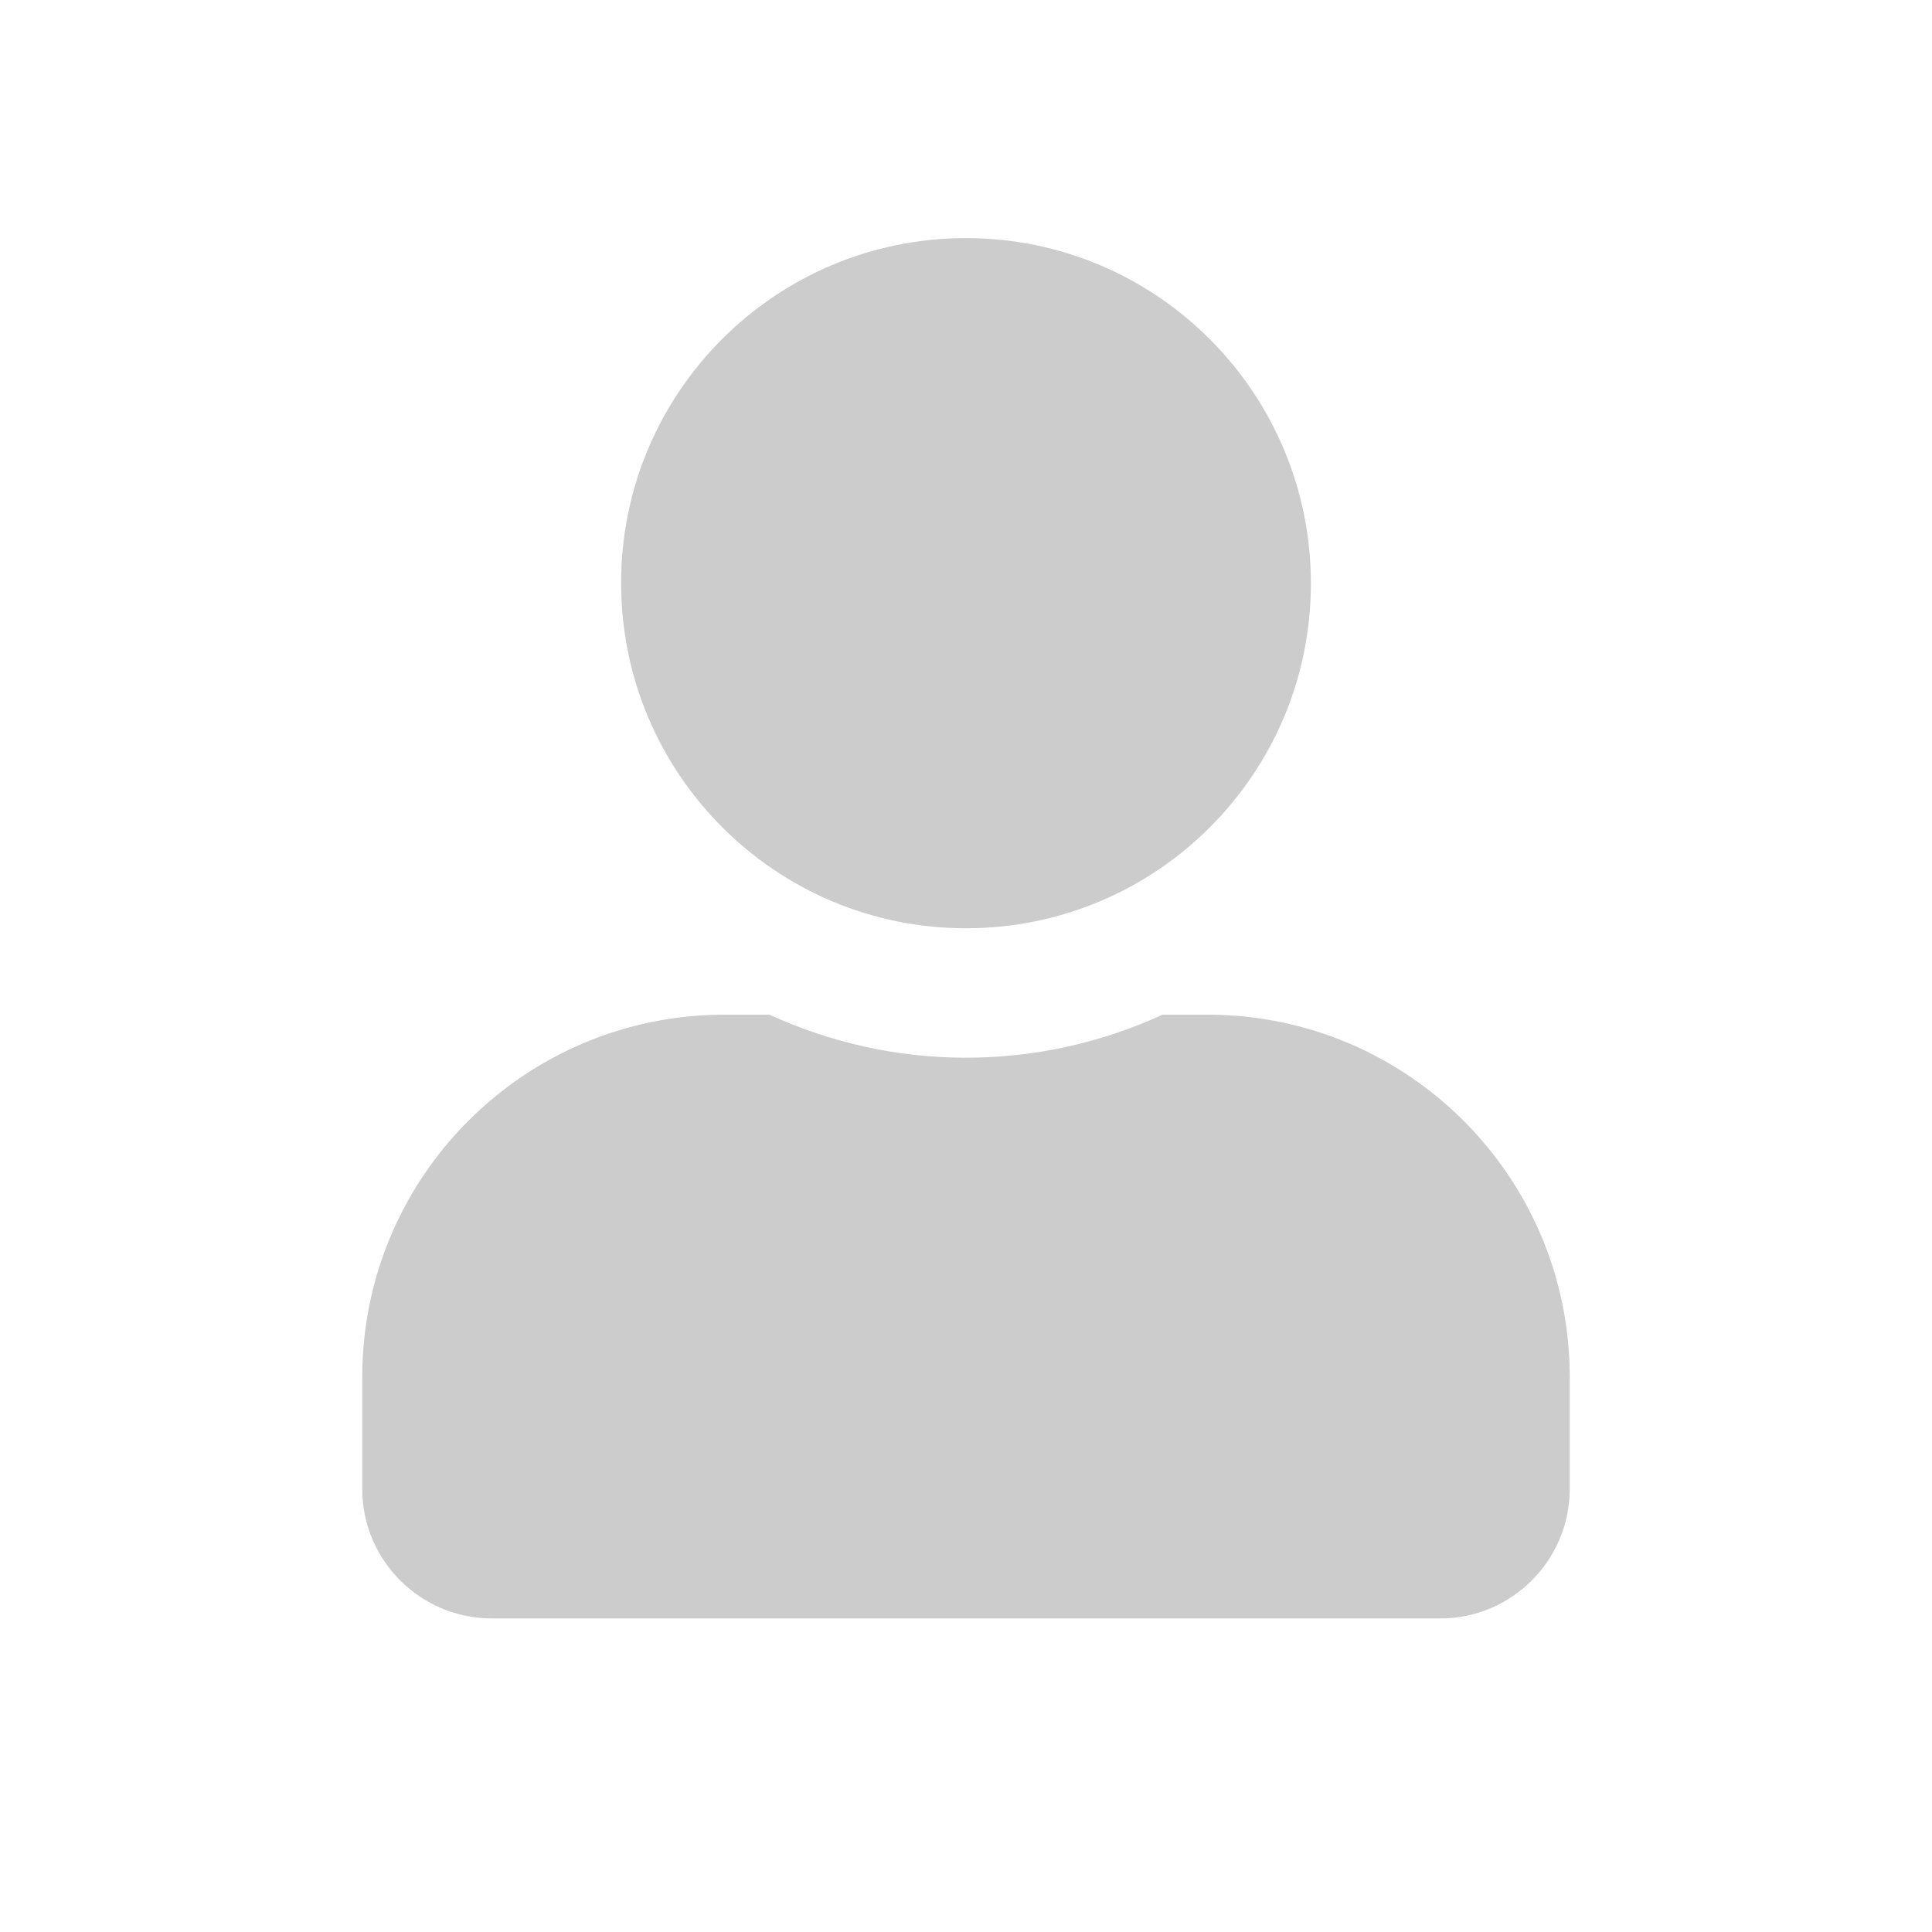 <svg xmlns="http://www.w3.org/2000/svg" viewBox="0 0 512 512" style="background-color:#f4f4f4">
  <path d="M256 246c50.5 0 91.4-40.9 91.4-91.4S306.5 63.1 256 63.1s-91.4 40.9-91.4 91.4S205.5 246 256 246zm64 22.9h-11.9c-15.9 7.3-33.5 11.4-52.1 11.4s-36.1-4.1-52.1-11.4H192c-53 0-96 43-96 96v29.7c0 18.9 15.4 34.3 34.3 34.3h251.4c18.9 0 34.3-15.4 34.3-34.3v-29.7c0-53-43-96-96-96z" fill="#ccc"/>
</svg>
